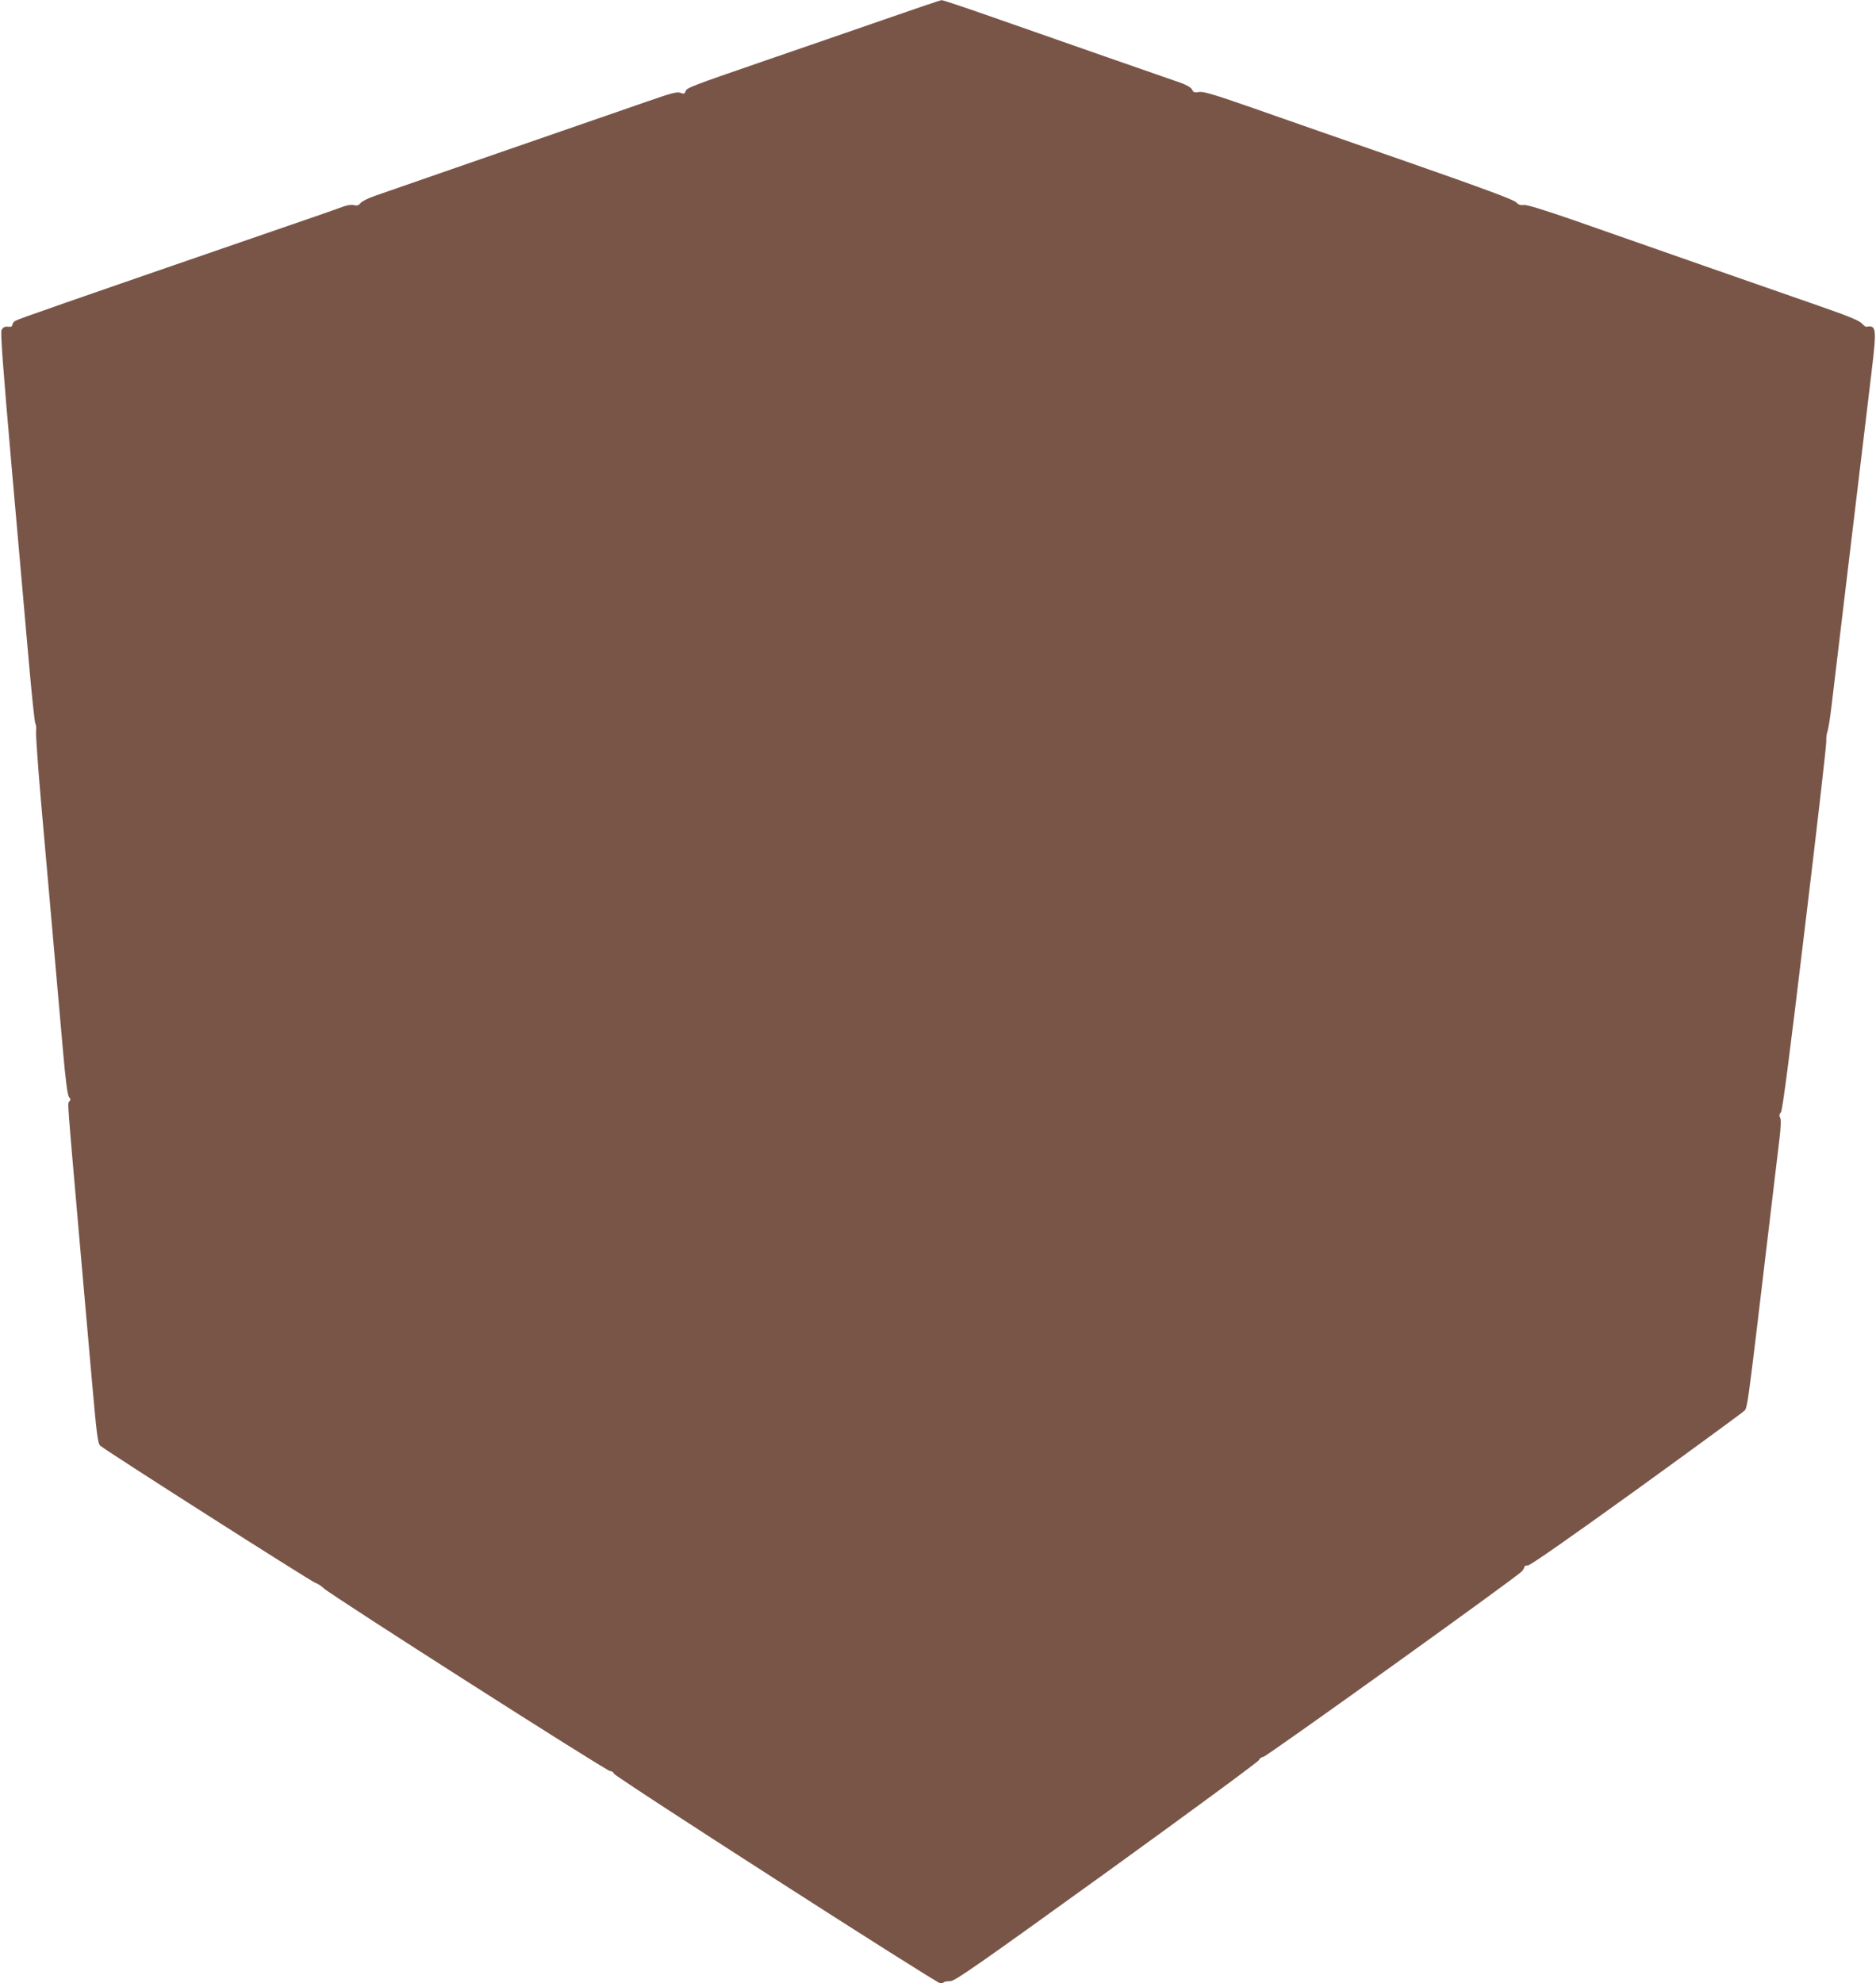 <?xml version="1.0" standalone="no"?>
<!DOCTYPE svg PUBLIC "-//W3C//DTD SVG 20010904//EN"
 "http://www.w3.org/TR/2001/REC-SVG-20010904/DTD/svg10.dtd">
<svg version="1.0" xmlns="http://www.w3.org/2000/svg"
 width="1211pt" height="1280pt" viewBox="0 0 1211 1280"
 preserveAspectRatio="xMidYMid meet">
<g transform="translate(0,1280) scale(0.1,-0.1)"
fill="#795548" stroke="none">
<path d="M5705 12673 c-198 -68 -542 -188 -765 -264 -488 -168 -508 -176 -515
-199 -5 -16 -11 -17 -33 -9 -23 8 -60 -2 -217 -57 -105 -36 -305 -106 -445
-154 -230 -79 -1123 -389 -1310 -454 -41 -14 -83 -35 -92 -46 -12 -15 -23 -19
-43 -14 -15 4 -44 0 -68 -9 -23 -9 -226 -80 -452 -157 -1381 -476 -1641 -567
-1665 -580 -11 -6 -20 -18 -20 -26 0 -9 -8 -14 -17 -13 -33 3 -42 -1 -53 -21
-8 -15 9 -241 65 -882 42 -475 92 -1041 111 -1258 19 -217 38 -398 43 -403 5
-5 6 -27 4 -50 -2 -23 12 -222 31 -442 32 -361 67 -755 142 -1610 18 -205 30
-295 40 -306 10 -11 11 -18 2 -27 -13 -13 -15 26 61 -847 28 -313 66 -747 85
-964 30 -339 37 -397 53 -411 29 -28 1354 -872 1386 -884 17 -6 42 -22 56 -36
43 -42 1826 -1180 1849 -1180 11 0 22 -7 24 -16 3 -18 2084 -1354 2108 -1354
9 0 20 3 23 7 4 4 23 7 42 7 30 1 179 105 1011 705 537 388 979 713 981 722 3
10 16 19 29 21 22 3 1634 1159 1668 1197 9 10 16 22 16 28 0 6 10 11 23 10 15
0 267 176 693 483 368 266 681 495 696 509 30 29 16 -77 168 1201 28 234 57
482 66 552 10 87 12 133 5 145 -7 13 -6 22 5 34 10 11 54 348 154 1185 78 643
140 1187 139 1209 -1 22 2 51 8 65 5 14 17 88 26 165 15 124 176 1473 258
2152 34 286 32 305 -34 294 -4 -1 -18 10 -30 23 -16 17 -91 48 -267 109 -135
47 -477 166 -760 265 -283 99 -652 228 -820 287 -205 71 -315 105 -334 102
-21 -3 -35 2 -50 18 -15 16 -217 91 -701 260 -374 130 -822 286 -995 347 -252
88 -322 109 -350 104 -29 -5 -37 -2 -45 16 -7 13 -33 29 -75 44 -36 12 -252
88 -480 167 -228 80 -558 195 -732 256 -174 61 -323 111 -330 110 -7 0 -175
-57 -373 -126z"/>
</g>
</svg>
